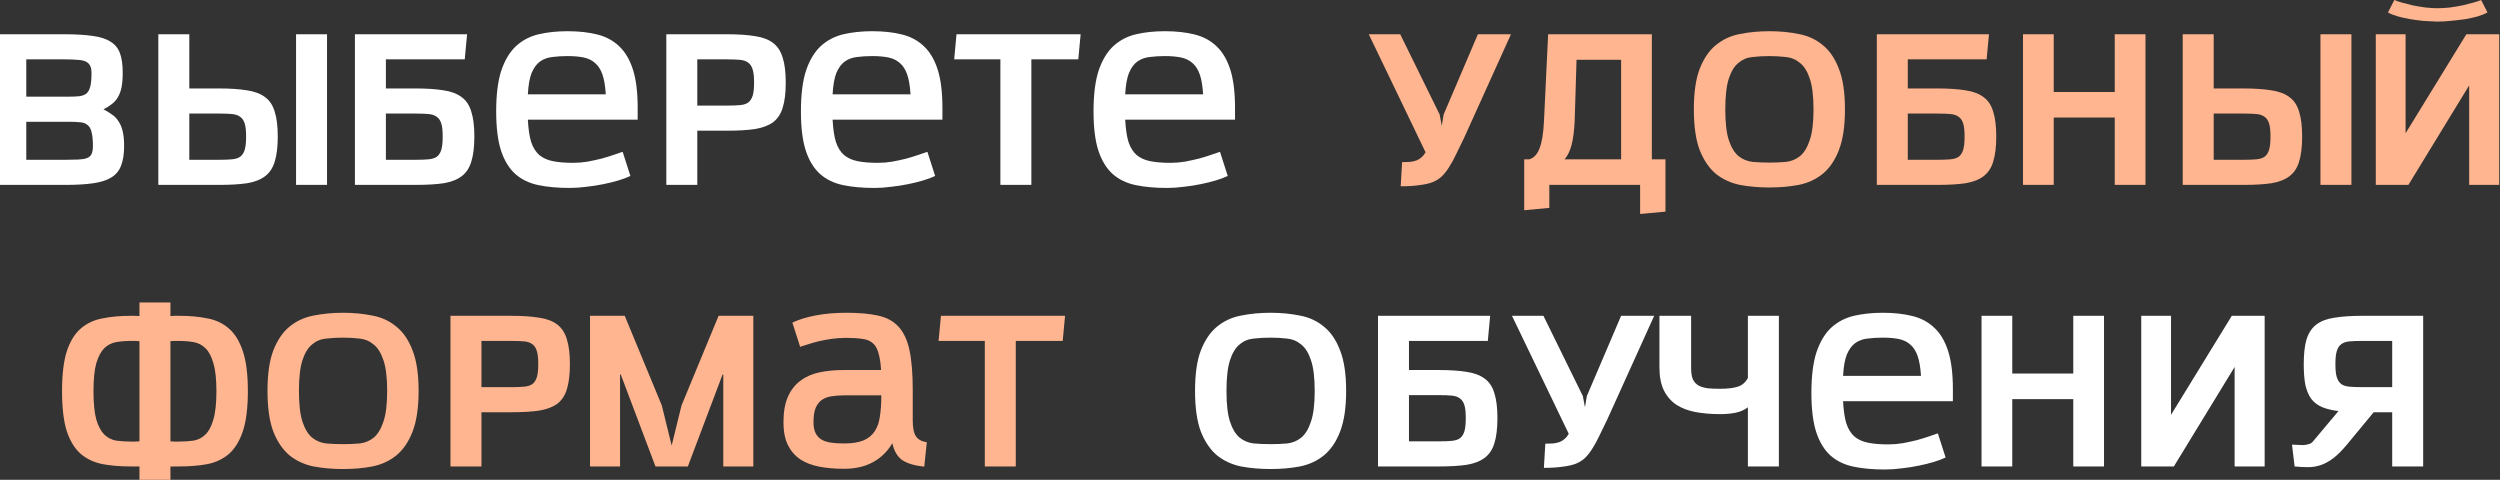 <?xml version="1.0" encoding="UTF-8"?> <svg xmlns="http://www.w3.org/2000/svg" width="2131" height="409" viewBox="0 0 2131 409" fill="none"><rect x="0" y="0" width="2131" height="409" fill="#333333" stroke="none"/> <path d="M-0.001 157.6V29.2H54.999C64.466 29.2 72.399 29.666 78.799 30.6C85.199 31.4 90.266 33 93.999 35.4C97.866 37.666 100.599 40.933 102.199 45.2C103.799 49.466 104.599 55 104.599 61.8C104.599 66.866 104.266 71.066 103.599 74.4C102.933 77.733 101.866 80.6 100.399 83C99.066 85.266 97.333 87.2 95.199 88.8C93.199 90.4 90.866 91.866 88.199 93.2C90.866 94.533 93.266 96 95.399 97.6C97.666 99.066 99.533 101 100.999 103.4C102.599 105.666 103.799 108.533 104.599 112C105.399 115.333 105.799 119.466 105.799 124.4C105.799 131.2 104.933 136.8 103.199 141.2C101.599 145.466 98.866 148.8 94.999 151.2C91.133 153.6 85.999 155.266 79.599 156.2C73.199 157.133 65.266 157.6 55.799 157.6H-0.001ZM56.199 136.2C60.333 136.2 63.866 136.133 66.799 136C69.733 135.866 72.133 135.466 73.999 134.8C75.866 134.133 77.199 133 77.999 131.4C78.799 129.8 79.199 127.466 79.199 124.4C79.199 119.2 78.799 115.2 77.999 112.4C77.333 109.6 76.133 107.6 74.399 106.4C72.799 105.066 70.666 104.333 67.999 104.2C65.466 103.933 62.333 103.8 58.599 103.8H22.399V136.2H56.199ZM58.599 82.4C62.199 82.4 65.266 82.266 67.799 82C70.333 81.6 72.333 80.8 73.799 79.6C75.266 78.266 76.333 76.266 76.999 73.6C77.666 70.933 77.999 67.2 77.999 62.4C77.999 59.6 77.599 57.466 76.799 56C75.999 54.4 74.733 53.2 72.999 52.4C71.266 51.6 68.933 51.133 65.999 51C63.066 50.733 59.533 50.6 55.399 50.6H22.399V82.4H58.599ZM209.76 115.8C209.76 111.266 209.36 107.733 208.56 105.2C207.76 102.666 206.493 100.8 204.76 99.6C203.027 98.266 200.693 97.466 197.76 97.2C194.827 96.933 191.293 96.8 187.16 96.8H161.36V136.2H187.16C191.293 136.2 194.827 136.066 197.76 135.8C200.693 135.533 203.027 134.8 204.76 133.6C206.493 132.266 207.76 130.333 208.56 127.8C209.36 125.133 209.76 121.533 209.76 117V115.8ZM134.96 157.6V29.2H161.36V75.4H186.76C196.227 75.4 204.16 75.933 210.56 77C216.96 77.933 222.093 79.866 225.96 82.8C229.827 85.6 232.56 89.733 234.16 95.2C235.893 100.533 236.76 107.6 236.76 116.4C236.76 125.2 235.893 132.333 234.16 137.8C232.56 143.133 229.827 147.266 225.96 150.2C222.093 153.133 216.96 155.133 210.56 156.2C204.16 157.133 196.227 157.6 186.76 157.6H134.96ZM252.36 157.6V29.2H278.76V157.6H252.36ZM302.538 157.6V29.2H398.138L396.138 50.6H328.938V75.4H354.338C363.805 75.4 371.738 75.933 378.138 77C384.538 77.933 389.672 79.866 393.538 82.8C397.405 85.6 400.138 89.733 401.738 95.2C403.472 100.533 404.338 107.6 404.338 116.4C404.338 125.2 403.472 132.333 401.738 137.8C400.138 143.133 397.405 147.266 393.538 150.2C389.672 153.133 384.538 155.133 378.138 156.2C371.738 157.133 363.805 157.6 354.338 157.6H302.538ZM377.338 115.8C377.338 111.266 376.938 107.733 376.138 105.2C375.338 102.666 374.072 100.8 372.338 99.6C370.605 98.266 368.272 97.466 365.338 97.2C362.405 96.933 358.872 96.8 354.738 96.8H328.938V136.2H354.738C358.872 136.2 362.405 136.066 365.338 135.8C368.272 135.533 370.605 134.8 372.338 133.6C374.072 132.266 375.338 130.333 376.138 127.8C376.938 125.133 377.338 121.533 377.338 117V115.8ZM449.948 102C450.348 109.866 451.281 116.2 452.748 121C454.348 125.8 456.681 129.533 459.748 132.2C462.814 134.733 466.681 136.466 471.348 137.4C476.014 138.333 481.748 138.8 488.548 138.8C492.548 138.8 496.614 138.466 500.748 137.8C505.014 137 509.014 136.133 512.748 135.2C516.614 134.133 520.081 133.066 523.148 132C526.348 130.933 528.881 130.066 530.748 129.4L537.348 150C534.548 151.333 531.148 152.6 527.148 153.8C523.148 155 518.814 156.066 514.148 157C509.614 157.933 504.881 158.666 499.948 159.2C495.014 159.866 490.214 160.2 485.548 160.2C475.548 160.2 466.681 159.4 458.948 157.8C451.214 156.2 444.681 153.066 439.348 148.4C434.014 143.6 429.948 137 427.148 128.6C424.348 120.066 422.948 108.866 422.948 95C422.948 80.6 424.414 68.933 427.348 60C430.414 51.066 434.614 44.133 439.948 39.2C445.414 34.266 451.814 30.933 459.148 29.2C466.614 27.466 474.814 26.6 483.748 26.6C493.348 26.6 501.814 27.533 509.148 29.4C516.614 31.266 522.881 34.666 527.948 39.6C533.014 44.4 536.881 51 539.548 59.4C542.214 67.8 543.548 78.6 543.548 91.8V102H449.948ZM516.348 80.4C515.948 73.466 515.014 67.866 513.548 63.6C512.081 59.333 510.014 56.066 507.348 53.8C504.681 51.4 501.414 49.8 497.548 49C493.681 48.2 489.081 47.8 483.748 47.8C479.081 47.8 474.748 48.066 470.748 48.6C466.881 49 463.414 50.266 460.348 52.4C457.414 54.533 455.014 57.8 453.148 62.2C451.414 66.6 450.348 72.666 449.948 80.4H516.348ZM567.968 157.6V29.2H619.768C629.235 29.2 637.168 29.733 643.568 30.8C649.968 31.733 655.101 33.666 658.968 36.6C662.835 39.533 665.568 43.733 667.168 49.2C668.901 54.533 669.768 61.6 669.768 70.4C669.768 79.2 668.901 86.333 667.168 91.8C665.568 97.133 662.835 101.266 658.968 104.2C655.101 107 649.968 108.933 643.568 110C637.168 110.933 629.235 111.4 619.768 111.4H594.368V157.6H567.968ZM642.768 69.8C642.768 65.266 642.368 61.733 641.568 59.2C640.768 56.533 639.501 54.6 637.768 53.4C636.035 52.066 633.701 51.266 630.768 51C627.835 50.733 624.301 50.6 620.168 50.6H594.368V90H620.168C624.301 90 627.835 89.866 630.768 89.6C633.701 89.333 636.035 88.6 637.768 87.4C639.501 86.066 640.768 84.133 641.568 81.6C642.368 79.066 642.768 75.533 642.768 71V69.8ZM709.713 102C710.113 109.866 711.047 116.2 712.513 121C714.113 125.8 716.447 129.533 719.513 132.2C722.58 134.733 726.447 136.466 731.113 137.4C735.78 138.333 741.513 138.8 748.313 138.8C752.313 138.8 756.38 138.466 760.513 137.8C764.78 137 768.78 136.133 772.513 135.2C776.38 134.133 779.847 133.066 782.913 132C786.113 130.933 788.647 130.066 790.513 129.4L797.113 150C794.313 151.333 790.913 152.6 786.913 153.8C782.913 155 778.58 156.066 773.913 157C769.38 157.933 764.647 158.666 759.713 159.2C754.78 159.866 749.98 160.2 745.313 160.2C735.313 160.2 726.447 159.4 718.713 157.8C710.98 156.2 704.447 153.066 699.113 148.4C693.78 143.6 689.713 137 686.913 128.6C684.113 120.066 682.713 108.866 682.713 95C682.713 80.6 684.18 68.933 687.113 60C690.18 51.066 694.38 44.133 699.713 39.2C705.18 34.266 711.58 30.933 718.913 29.2C726.38 27.466 734.58 26.6 743.513 26.6C753.113 26.6 761.58 27.533 768.913 29.4C776.38 31.266 782.647 34.666 787.713 39.6C792.78 44.4 796.647 51 799.313 59.4C801.98 67.8 803.313 78.6 803.313 91.8V102H709.713ZM776.113 80.4C775.713 73.466 774.78 67.866 773.313 63.6C771.847 59.333 769.78 56.066 767.113 53.8C764.447 51.4 761.18 49.8 757.313 49C753.447 48.2 748.847 47.8 743.513 47.8C738.847 47.8 734.513 48.066 730.513 48.6C726.647 49 723.18 50.266 720.113 52.4C717.18 54.533 714.78 57.8 712.913 62.2C711.18 66.6 710.113 72.666 709.713 80.4H776.113ZM852.734 157.6V50.6H813.334L815.334 29.2H921.134L919.134 50.6H879.134V157.6H852.734ZM959.127 102C959.527 109.866 960.461 116.2 961.927 121C963.527 125.8 965.861 129.533 968.927 132.2C971.994 134.733 975.861 136.466 980.527 137.4C985.194 138.333 990.927 138.8 997.727 138.8C1001.73 138.8 1005.79 138.466 1009.93 137.8C1014.19 137 1018.19 136.133 1021.93 135.2C1025.79 134.133 1029.26 133.066 1032.33 132C1035.53 130.933 1038.06 130.066 1039.93 129.4L1046.53 150C1043.73 151.333 1040.33 152.6 1036.33 153.8C1032.33 155 1027.99 156.066 1023.33 157C1018.79 157.933 1014.06 158.666 1009.13 159.2C1004.19 159.866 999.394 160.2 994.727 160.2C984.727 160.2 975.861 159.4 968.127 157.8C960.394 156.2 953.861 153.066 948.527 148.4C943.194 143.6 939.127 137 936.327 128.6C933.527 120.066 932.127 108.866 932.127 95C932.127 80.6 933.594 68.933 936.527 60C939.594 51.066 943.794 44.133 949.127 39.2C954.594 34.266 960.994 30.933 968.327 29.2C975.794 27.466 983.994 26.6 992.927 26.6C1002.53 26.6 1010.99 27.533 1018.33 29.4C1025.79 31.266 1032.06 34.666 1037.13 39.6C1042.19 44.4 1046.06 51 1048.73 59.4C1051.39 67.8 1052.73 78.6 1052.73 91.8V102H959.127ZM1025.53 80.4C1025.13 73.466 1024.19 67.866 1022.73 63.6C1021.26 59.333 1019.19 56.066 1016.53 53.8C1013.86 51.4 1010.59 49.8 1006.73 49C1002.86 48.2 998.261 47.8 992.927 47.8C988.261 47.8 983.927 48.066 979.927 48.6C976.061 49 972.594 50.266 969.527 52.4C966.594 54.533 964.194 57.8 962.327 62.2C960.594 66.6 959.527 72.666 959.127 80.4H1025.53ZM1083.05 287.8C1077.98 287.8 1073.18 288.066 1068.65 288.6C1064.11 289 1060.11 290.666 1056.65 293.6C1053.18 296.4 1050.45 300.866 1048.45 307C1046.45 313.133 1045.45 321.866 1045.45 333.2C1045.45 344.533 1046.45 353.266 1048.45 359.4C1050.45 365.533 1053.18 370.066 1056.65 373C1060.11 375.8 1064.11 377.466 1068.65 378C1073.18 378.4 1077.98 378.6 1083.05 378.6C1087.98 378.6 1092.71 378.4 1097.25 378C1101.78 377.466 1105.78 375.8 1109.25 373C1112.71 370.066 1115.45 365.533 1117.45 359.4C1119.58 353.266 1120.65 344.533 1120.65 333.2C1120.65 321.866 1119.58 313.133 1117.45 307C1115.45 300.866 1112.65 296.4 1109.05 293.6C1105.58 290.666 1101.58 289 1097.05 288.6C1092.51 288.066 1087.85 287.8 1083.05 287.8ZM1018.65 333.2C1018.65 318.8 1020.31 307.266 1023.65 298.6C1027.11 289.8 1031.71 283.066 1037.45 278.4C1043.31 273.6 1050.11 270.466 1057.85 269C1065.71 267.4 1074.11 266.6 1083.05 266.6C1091.98 266.6 1100.31 267.4 1108.05 269C1115.91 270.466 1122.71 273.6 1128.45 278.4C1134.31 283.066 1138.91 289.8 1142.25 298.6C1145.71 307.266 1147.45 318.8 1147.45 333.2C1147.45 347.6 1145.71 359.2 1142.25 368C1138.91 376.666 1134.31 383.4 1128.45 388.2C1122.71 392.866 1115.91 396 1108.05 397.6C1100.31 399.066 1091.98 399.8 1083.05 399.8C1074.11 399.8 1065.71 399.066 1057.85 397.6C1050.11 396 1043.31 392.866 1037.45 388.2C1031.71 383.4 1027.11 376.666 1023.65 368C1020.31 359.2 1018.65 347.6 1018.65 333.2ZM1174.61 397.6V269.2H1270.21L1268.21 290.6H1201.01V315.4H1226.41C1235.88 315.4 1243.81 315.933 1250.21 317C1256.61 317.933 1261.74 319.866 1265.61 322.8C1269.48 325.6 1272.21 329.733 1273.81 335.2C1275.54 340.533 1276.41 347.6 1276.41 356.4C1276.41 365.2 1275.54 372.333 1273.81 377.8C1272.21 383.133 1269.48 387.266 1265.61 390.2C1261.74 393.133 1256.61 395.133 1250.21 396.2C1243.81 397.133 1235.88 397.6 1226.41 397.6H1174.61ZM1249.41 355.8C1249.41 351.266 1249.01 347.733 1248.21 345.2C1247.41 342.666 1246.14 340.8 1244.41 339.6C1242.68 338.266 1240.34 337.466 1237.41 337.2C1234.48 336.933 1230.94 336.8 1226.81 336.8H1201.01V376.2H1226.81C1230.94 376.2 1234.48 376.066 1237.41 375.8C1240.34 375.533 1242.68 374.8 1244.41 373.6C1246.14 372.266 1247.41 370.333 1248.21 367.8C1249.01 365.133 1249.41 361.533 1249.41 357V355.8ZM1317.22 378.2C1319.75 378.2 1322.02 378.133 1324.02 378C1326.02 377.733 1327.82 377.333 1329.42 376.8C1331.02 376.133 1332.42 375.266 1333.62 374.2C1334.95 373.133 1336.15 371.666 1337.22 369.8L1288.82 269.2H1315.62L1349.22 337.6L1351.02 347.2L1352.62 337.6L1381.82 269.2H1410.02L1370.02 357.6C1367.48 362.8 1365.22 367.466 1363.22 371.6C1361.35 375.6 1359.42 379.133 1357.42 382.2C1355.55 385.266 1353.55 387.866 1351.42 390C1349.28 392.133 1346.62 393.866 1343.42 395.2C1340.35 396.4 1336.55 397.266 1332.02 397.8C1327.62 398.466 1322.28 398.8 1316.02 398.8L1317.22 378.2ZM1489.91 397.6V347.2C1486.85 349.466 1483.38 351 1479.51 351.8C1475.65 352.6 1471.18 353 1466.11 353C1458.51 353 1451.51 352.4 1445.11 351.2C1438.85 350 1433.45 347.933 1428.91 345C1424.38 341.933 1420.85 337.866 1418.31 332.8C1415.78 327.6 1414.51 321.133 1414.51 313.4V269.2H1441.51V314C1441.51 318 1442.05 321.2 1443.11 323.6C1444.31 325.866 1445.98 327.6 1448.11 328.8C1450.38 329.866 1452.98 330.6 1455.91 331C1458.98 331.266 1462.45 331.4 1466.31 331.4C1472.58 331.4 1477.58 330.8 1481.31 329.6C1485.05 328.4 1487.91 325.933 1489.91 322.2V269.2H1516.31V397.6H1489.91ZM1571.04 342C1571.44 349.866 1572.37 356.2 1573.84 361C1575.44 365.8 1577.77 369.533 1580.84 372.2C1583.91 374.733 1587.77 376.466 1592.44 377.4C1597.11 378.333 1602.84 378.8 1609.64 378.8C1613.64 378.8 1617.71 378.466 1621.84 377.8C1626.11 377 1630.11 376.133 1633.84 375.2C1637.71 374.133 1641.17 373.066 1644.24 372C1647.44 370.933 1649.97 370.066 1651.84 369.4L1658.44 390C1655.64 391.333 1652.24 392.6 1648.24 393.8C1644.24 395 1639.91 396.066 1635.24 397C1630.71 397.933 1625.97 398.666 1621.04 399.2C1616.11 399.866 1611.31 400.2 1606.64 400.2C1596.64 400.2 1587.77 399.4 1580.04 397.8C1572.31 396.2 1565.77 393.066 1560.44 388.4C1555.11 383.6 1551.04 377 1548.24 368.6C1545.44 360.066 1544.04 348.866 1544.04 335C1544.04 320.6 1545.51 308.933 1548.44 300C1551.51 291.066 1555.71 284.133 1561.04 279.2C1566.51 274.266 1572.91 270.933 1580.24 269.2C1587.71 267.466 1595.91 266.6 1604.84 266.6C1614.44 266.6 1622.91 267.533 1630.24 269.4C1637.71 271.266 1643.97 274.666 1649.04 279.6C1654.11 284.4 1657.97 291 1660.64 299.4C1663.31 307.8 1664.64 318.6 1664.64 331.8V342H1571.04ZM1637.44 320.4C1637.04 313.466 1636.11 307.866 1634.64 303.6C1633.17 299.333 1631.11 296.066 1628.44 293.8C1625.77 291.4 1622.51 289.8 1618.64 289C1614.77 288.2 1610.17 287.8 1604.84 287.8C1600.17 287.8 1595.84 288.066 1591.84 288.6C1587.97 289 1584.51 290.266 1581.44 292.4C1578.51 294.533 1576.11 297.8 1574.24 302.2C1572.51 306.6 1571.44 312.666 1571.04 320.4H1637.44ZM1767.26 397.6V340.2H1715.26V397.6H1689.06V269.2H1715.26V318.4H1767.26V269.2H1793.46V397.6H1767.26ZM1825.19 397.6V269.2H1850.59V353.6L1902.39 269.2H1930.39V397.6H1904.79V312.8L1852.99 397.6H1825.19ZM2039.11 397.6V351.4H2023.31L2000.51 379C1996.38 383.933 1992.51 387.8 1988.91 390.6C1985.31 393.266 1981.78 395.2 1978.31 396.4C1974.84 397.6 1971.24 398.2 1967.51 398.2C1963.91 398.2 1960.04 398 1955.91 397.6L1953.71 379C1955.04 379 1956.58 379.066 1958.31 379.2C1960.04 379.333 1961.71 379.4 1963.31 379.4C1965.04 379.266 1966.58 379 1967.91 378.6C1969.38 378.2 1970.51 377.533 1971.31 376.6L1993.31 350.4C1987.84 349.733 1983.18 348.6 1979.31 347C1975.58 345.4 1972.51 343.066 1970.11 340C1967.84 336.8 1966.18 332.866 1965.11 328.2C1964.18 323.4 1963.71 317.466 1963.71 310.4C1963.71 301.6 1964.51 294.533 1966.11 289.2C1967.84 283.733 1970.64 279.533 1974.51 276.6C1978.38 273.666 1983.51 271.733 1989.91 270.8C1996.31 269.733 2004.24 269.2 2013.71 269.2H2065.51V397.6H2039.11ZM1990.71 311C1990.71 315.533 1991.11 319.066 1991.91 321.6C1992.71 324.133 1993.98 326.066 1995.71 327.4C1997.44 328.6 1999.71 329.333 2002.51 329.6C2005.44 329.866 2009.04 330 2013.31 330H2039.11V290.6H2013.31C2009.04 290.6 2005.44 290.733 2002.51 291C1999.71 291.266 1997.44 292.066 1995.71 293.4C1993.98 294.6 1992.71 296.533 1991.91 299.2C1991.11 301.733 1990.71 305.266 1990.71 309.8V311Z" fill="white"></path> <path d="M1195.15 138.2C1197.68 138.2 1199.95 138.133 1201.95 138C1203.95 137.733 1205.75 137.333 1207.35 136.8C1208.95 136.133 1210.35 135.266 1211.55 134.2C1212.88 133.133 1214.08 131.666 1215.15 129.8L1166.75 29.2H1193.55L1227.15 97.6L1228.95 107.2L1230.55 97.6L1259.75 29.2H1287.95L1247.95 117.6C1245.41 122.8 1243.15 127.466 1241.15 131.6C1239.28 135.6 1237.35 139.133 1235.35 142.2C1233.48 145.266 1231.48 147.866 1229.35 150C1227.21 152.133 1224.55 153.866 1221.35 155.2C1218.28 156.4 1214.48 157.266 1209.95 157.8C1205.55 158.466 1200.21 158.8 1193.95 158.8L1195.15 138.2ZM1398.04 182.4V157.6H1320.64V177.2L1299.24 179.2V135.8H1303.64C1307.51 134.6 1310.38 131.533 1312.24 126.6C1314.24 121.666 1315.51 114.2 1316.04 104.2L1319.64 29.2H1408.04V135.8H1419.64V180.4L1398.04 182.4ZM1381.84 51H1343.84L1342.24 103.4C1341.84 111.533 1340.98 118.2 1339.64 123.4C1338.31 128.6 1336.31 132.733 1333.64 135.8H1381.84V51ZM1508.24 47.8C1503.17 47.8 1498.37 48.066 1493.84 48.6C1489.31 49 1485.31 50.666 1481.84 53.6C1478.37 56.4 1475.64 60.866 1473.64 67C1471.64 73.133 1470.64 81.866 1470.64 93.2C1470.64 104.533 1471.64 113.266 1473.64 119.4C1475.64 125.533 1478.37 130.066 1481.84 133C1485.31 135.8 1489.31 137.466 1493.84 138C1498.37 138.4 1503.17 138.6 1508.24 138.6C1513.17 138.6 1517.91 138.4 1522.44 138C1526.97 137.466 1530.97 135.8 1534.44 133C1537.91 130.066 1540.64 125.533 1542.64 119.4C1544.77 113.266 1545.84 104.533 1545.84 93.2C1545.84 81.866 1544.77 73.133 1542.64 67C1540.64 60.866 1537.84 56.4 1534.24 53.6C1530.77 50.666 1526.77 49 1522.24 48.6C1517.71 48.066 1513.04 47.8 1508.24 47.8ZM1443.84 93.2C1443.84 78.8 1445.51 67.266 1448.84 58.6C1452.31 49.8 1456.91 43.066 1462.64 38.4C1468.51 33.6 1475.31 30.466 1483.04 29C1490.91 27.4 1499.31 26.6 1508.24 26.6C1517.17 26.6 1525.51 27.4 1533.24 29C1541.11 30.466 1547.91 33.6 1553.64 38.4C1559.51 43.066 1564.11 49.8 1567.44 58.6C1570.91 67.266 1572.64 78.8 1572.64 93.2C1572.64 107.6 1570.91 119.2 1567.44 128C1564.11 136.666 1559.51 143.4 1553.64 148.2C1547.91 152.866 1541.11 156 1533.24 157.6C1525.51 159.066 1517.17 159.8 1508.24 159.8C1499.31 159.8 1490.91 159.066 1483.04 157.6C1475.31 156 1468.51 152.866 1462.64 148.2C1456.91 143.4 1452.31 136.666 1448.84 128C1445.51 119.2 1443.84 107.6 1443.84 93.2ZM1599.8 157.6V29.2H1695.4L1693.4 50.6H1626.2V75.4H1651.6C1661.07 75.4 1669 75.933 1675.4 77C1681.8 77.933 1686.94 79.866 1690.8 82.8C1694.67 85.6 1697.4 89.733 1699 95.2C1700.74 100.533 1701.6 107.6 1701.6 116.4C1701.6 125.2 1700.74 132.333 1699 137.8C1697.4 143.133 1694.67 147.266 1690.8 150.2C1686.94 153.133 1681.8 155.133 1675.4 156.2C1669 157.133 1661.07 157.6 1651.6 157.6H1599.8ZM1674.6 115.8C1674.6 111.266 1674.2 107.733 1673.4 105.2C1672.6 102.666 1671.34 100.8 1669.6 99.6C1667.87 98.266 1665.54 97.466 1662.6 97.2C1659.67 96.933 1656.14 96.8 1652 96.8H1626.2V136.2H1652C1656.14 136.2 1659.67 136.066 1662.6 135.8C1665.54 135.533 1667.87 134.8 1669.6 133.6C1671.34 132.266 1672.6 130.333 1673.4 127.8C1674.2 125.133 1674.6 121.533 1674.6 117V115.8ZM1802.61 157.6V100.2H1750.61V157.6H1724.41V29.2H1750.61V78.4H1802.61V29.2H1828.81V157.6H1802.61ZM1935.35 115.8C1935.35 111.266 1934.95 107.733 1934.15 105.2C1933.35 102.666 1932.08 100.8 1930.35 99.6C1928.61 98.266 1926.28 97.466 1923.35 97.2C1920.41 96.933 1916.88 96.8 1912.75 96.8H1886.95V136.2H1912.75C1916.88 136.2 1920.41 136.066 1923.35 135.8C1926.28 135.533 1928.61 134.8 1930.35 133.6C1932.08 132.266 1933.35 130.333 1934.15 127.8C1934.95 125.133 1935.35 121.533 1935.35 117V115.8ZM1860.55 157.6V29.2H1886.95V75.4H1912.35C1921.81 75.4 1929.75 75.933 1936.15 77C1942.55 77.933 1947.68 79.866 1951.55 82.8C1955.41 85.6 1958.15 89.733 1959.75 95.2C1961.48 100.533 1962.35 107.6 1962.35 116.4C1962.35 125.2 1961.48 132.333 1959.75 137.8C1958.15 143.133 1955.41 147.266 1951.55 150.2C1947.68 153.133 1942.55 155.133 1936.15 156.2C1929.75 157.133 1921.81 157.6 1912.35 157.6H1860.55ZM1977.95 157.6V29.2H2004.35V157.6H1977.95ZM2120.32 10.6C2118.19 11.8 2115.39 12.933 2111.92 14C2108.59 14.933 2104.92 15.733 2100.92 16.4C2097.06 16.933 2092.99 17.4 2088.72 17.8C2084.59 18.2 2080.72 18.4 2077.12 18.4C2073.52 18.266 2069.66 18.066 2065.52 17.8C2061.52 17.4 2057.59 16.866 2053.72 16.2C2049.99 15.533 2046.52 14.733 2043.32 13.8C2040.12 12.866 2037.52 11.8 2035.52 10.6L2040.92 -0C2042.39 0.666 2044.52 1.4 2047.32 2.2C2050.26 3 2053.39 3.8 2056.72 4.6C2060.19 5.266 2063.79 5.866 2067.52 6.4C2071.26 6.8 2074.72 7 2077.92 7C2081.12 7 2084.59 6.8 2088.32 6.4C2092.06 5.866 2095.59 5.266 2098.92 4.6C2102.39 3.8 2105.52 3 2108.32 2.2C2111.26 1.4 2113.46 0.666 2114.92 -0L2120.32 10.6ZM2025.12 157.6V29.2H2050.52V113.6L2102.32 29.2H2130.32V157.6H2104.72V72.8L2052.92 157.6H2025.12ZM118.88 409V397.6H111.48C102.547 397.6 94.481 396.933 87.281 395.6C80.081 394.133 73.88 391.2 68.68 386.8C63.614 382.266 59.681 375.8 56.88 367.4C54.214 358.866 52.88 347.533 52.88 333.4C52.88 319.266 54.214 308 56.88 299.6C59.681 291.066 63.614 284.6 68.68 280.2C73.88 275.666 80.081 272.733 87.281 271.4C94.481 269.933 102.547 269.2 111.48 269.2C112.68 269.2 113.88 269.2 115.08 269.2C116.414 269.2 117.68 269.266 118.88 269.4V257.8H145.28V269.4C146.48 269.266 147.68 269.2 148.88 269.2C150.08 269.2 151.347 269.2 152.68 269.2C161.614 269.2 169.68 269.933 176.88 271.4C184.08 272.733 190.214 275.666 195.28 280.2C200.347 284.6 204.28 291.066 207.08 299.6C209.88 308 211.28 319.266 211.28 333.4C211.28 347.533 209.88 358.866 207.08 367.4C204.28 375.8 200.347 382.266 195.28 386.8C190.214 391.2 184.08 394.133 176.88 395.6C169.68 396.933 161.614 397.6 152.68 397.6C151.48 397.6 150.214 397.6 148.88 397.6C147.68 397.733 146.48 397.733 145.28 397.6V409H118.88ZM145.28 376.2C146.347 376.333 147.48 376.4 148.68 376.4C149.88 376.4 151.08 376.4 152.28 376.4C156.814 376.4 161.014 376.133 164.88 375.6C168.88 374.933 172.28 373.2 175.08 370.4C178.014 367.6 180.28 363.333 181.88 357.6C183.614 351.733 184.48 343.666 184.48 333.4C184.48 323.266 183.614 315.333 181.88 309.6C180.28 303.866 178.014 299.6 175.08 296.8C172.28 294 168.88 292.266 164.88 291.6C161.014 290.933 156.814 290.6 152.28 290.6C150.947 290.6 149.68 290.6 148.48 290.6C147.414 290.6 146.347 290.666 145.28 290.8V376.2ZM118.88 290.8C117.68 290.666 116.48 290.6 115.28 290.6C114.08 290.6 112.947 290.6 111.88 290.6C107.347 290.6 103.08 290.933 99.081 291.6C95.214 292.266 91.814 294 88.88 296.8C86.081 299.6 83.814 303.866 82.081 309.6C80.481 315.333 79.68 323.266 79.68 333.4C79.68 343.666 80.481 351.733 82.081 357.6C83.814 363.333 86.081 367.6 88.88 370.4C91.814 373.2 95.214 374.933 99.081 375.6C103.08 376.133 107.347 376.4 111.88 376.4C112.947 376.4 114.014 376.4 115.08 376.4C116.28 376.4 117.547 376.333 118.88 376.2V290.8ZM292.421 287.8C287.354 287.8 282.554 288.066 278.021 288.6C273.488 289 269.488 290.666 266.021 293.6C262.554 296.4 259.821 300.866 257.821 307C255.821 313.133 254.821 321.866 254.821 333.2C254.821 344.533 255.821 353.266 257.821 359.4C259.821 365.533 262.554 370.066 266.021 373C269.488 375.8 273.488 377.466 278.021 378C282.554 378.4 287.354 378.6 292.421 378.6C297.354 378.6 302.088 378.4 306.621 378C311.154 377.466 315.154 375.8 318.621 373C322.088 370.066 324.821 365.533 326.821 359.4C328.954 353.266 330.021 344.533 330.021 333.2C330.021 321.866 328.954 313.133 326.821 307C324.821 300.866 322.021 296.4 318.421 293.6C314.954 290.666 310.954 289 306.421 288.6C301.888 288.066 297.221 287.8 292.421 287.8ZM228.021 333.2C228.021 318.8 229.688 307.266 233.021 298.6C236.488 289.8 241.088 283.066 246.821 278.4C252.688 273.6 259.488 270.466 267.221 269C275.088 267.4 283.488 266.6 292.421 266.6C301.354 266.6 309.688 267.4 317.421 269C325.288 270.466 332.088 273.6 337.821 278.4C343.688 283.066 348.288 289.8 351.621 298.6C355.088 307.266 356.821 318.8 356.821 333.2C356.821 347.6 355.088 359.2 351.621 368C348.288 376.666 343.688 383.4 337.821 388.2C332.088 392.866 325.288 396 317.421 397.6C309.688 399.066 301.354 399.8 292.421 399.8C283.488 399.8 275.088 399.066 267.221 397.6C259.488 396 252.688 392.866 246.821 388.2C241.088 383.4 236.488 376.666 233.021 368C229.688 359.2 228.021 347.6 228.021 333.2ZM383.984 397.6V269.2H435.784C445.25 269.2 453.184 269.733 459.584 270.8C465.984 271.733 471.117 273.666 474.984 276.6C478.85 279.533 481.584 283.733 483.184 289.2C484.917 294.533 485.784 301.6 485.784 310.4C485.784 319.2 484.917 326.333 483.184 331.8C481.584 337.133 478.85 341.266 474.984 344.2C471.117 347 465.984 348.933 459.584 350C453.184 350.933 445.25 351.4 435.784 351.4H410.384V397.6H383.984ZM458.784 309.8C458.784 305.266 458.384 301.733 457.584 299.2C456.784 296.533 455.517 294.6 453.784 293.4C452.05 292.066 449.717 291.266 446.784 291C443.85 290.733 440.317 290.6 436.184 290.6H410.384V330H436.184C440.317 330 443.85 329.866 446.784 329.6C449.717 329.333 452.05 328.6 453.784 327.4C455.517 326.066 456.784 324.133 457.584 321.6C458.384 319.066 458.784 315.533 458.784 311V309.8ZM616.529 397.6V319.2H615.929L586.329 397.6H558.729L529.129 319.2H528.529V397.6H502.929V269.2H532.529L564.129 345.6L572.529 379.8L580.929 345.6L612.529 269.2H642.129V397.6H616.529ZM787.823 397.8C779.289 396.866 772.956 394.933 768.823 392C764.823 389.066 762.089 384.333 760.623 377.8C756.489 384.866 750.956 390.266 744.023 394C737.223 397.733 729.023 399.6 719.423 399.6C711.823 399.6 704.823 399 698.423 397.8C692.156 396.6 686.756 394.533 682.223 391.6C677.689 388.533 674.156 384.466 671.623 379.4C669.089 374.2 667.823 367.733 667.823 360C667.823 351.2 669.089 343.933 671.623 338.2C674.156 332.466 677.689 327.933 682.223 324.6C686.756 321.133 692.156 318.733 698.423 317.4C704.823 316.066 711.823 315.4 719.423 315.4H751.023C750.623 309 749.823 304 748.623 300.4C747.556 296.666 745.889 293.933 743.623 292.2C741.356 290.333 738.356 289.2 734.623 288.8C731.023 288.266 726.489 288 721.023 288C717.023 288 713.089 288.266 709.223 288.8C705.356 289.333 701.689 290 698.223 290.8C694.889 291.6 691.823 292.466 689.023 293.4C686.223 294.2 683.889 294.933 682.023 295.6L675.423 275C681.023 272.333 687.756 270.266 695.623 268.8C703.489 267.333 712.089 266.6 721.423 266.6C732.223 266.6 741.223 267.4 748.423 269C755.756 270.6 761.556 273.733 765.823 278.4C770.223 283.066 773.356 289.733 775.223 298.4C777.089 307.066 778.023 318.466 778.023 332.6V335.8V358.2C778.023 364.733 778.956 369.333 780.823 372C782.689 374.666 785.756 376.333 790.023 377L787.823 397.8ZM751.223 337H719.423C715.556 337 712.023 337.266 708.823 337.8C705.756 338.2 703.023 339.2 700.623 340.8C698.356 342.4 696.556 344.733 695.223 347.8C694.023 350.733 693.423 354.8 693.423 360C693.423 364 694.089 367.2 695.423 369.6C696.756 372 698.556 373.8 700.823 375C703.089 376.2 705.823 377 709.023 377.4C712.223 377.8 715.756 378 719.623 378C726.423 378 731.889 377.133 736.023 375.4C740.156 373.666 743.356 371.066 745.623 367.6C747.889 364.133 749.356 359.933 750.023 355C750.823 349.933 751.223 344.066 751.223 337.4V337ZM839.452 397.6V290.6H800.052L802.052 269.2H907.852L905.852 290.6H865.852V397.6H839.452Z" fill="#FFB58F"></path> </svg> 